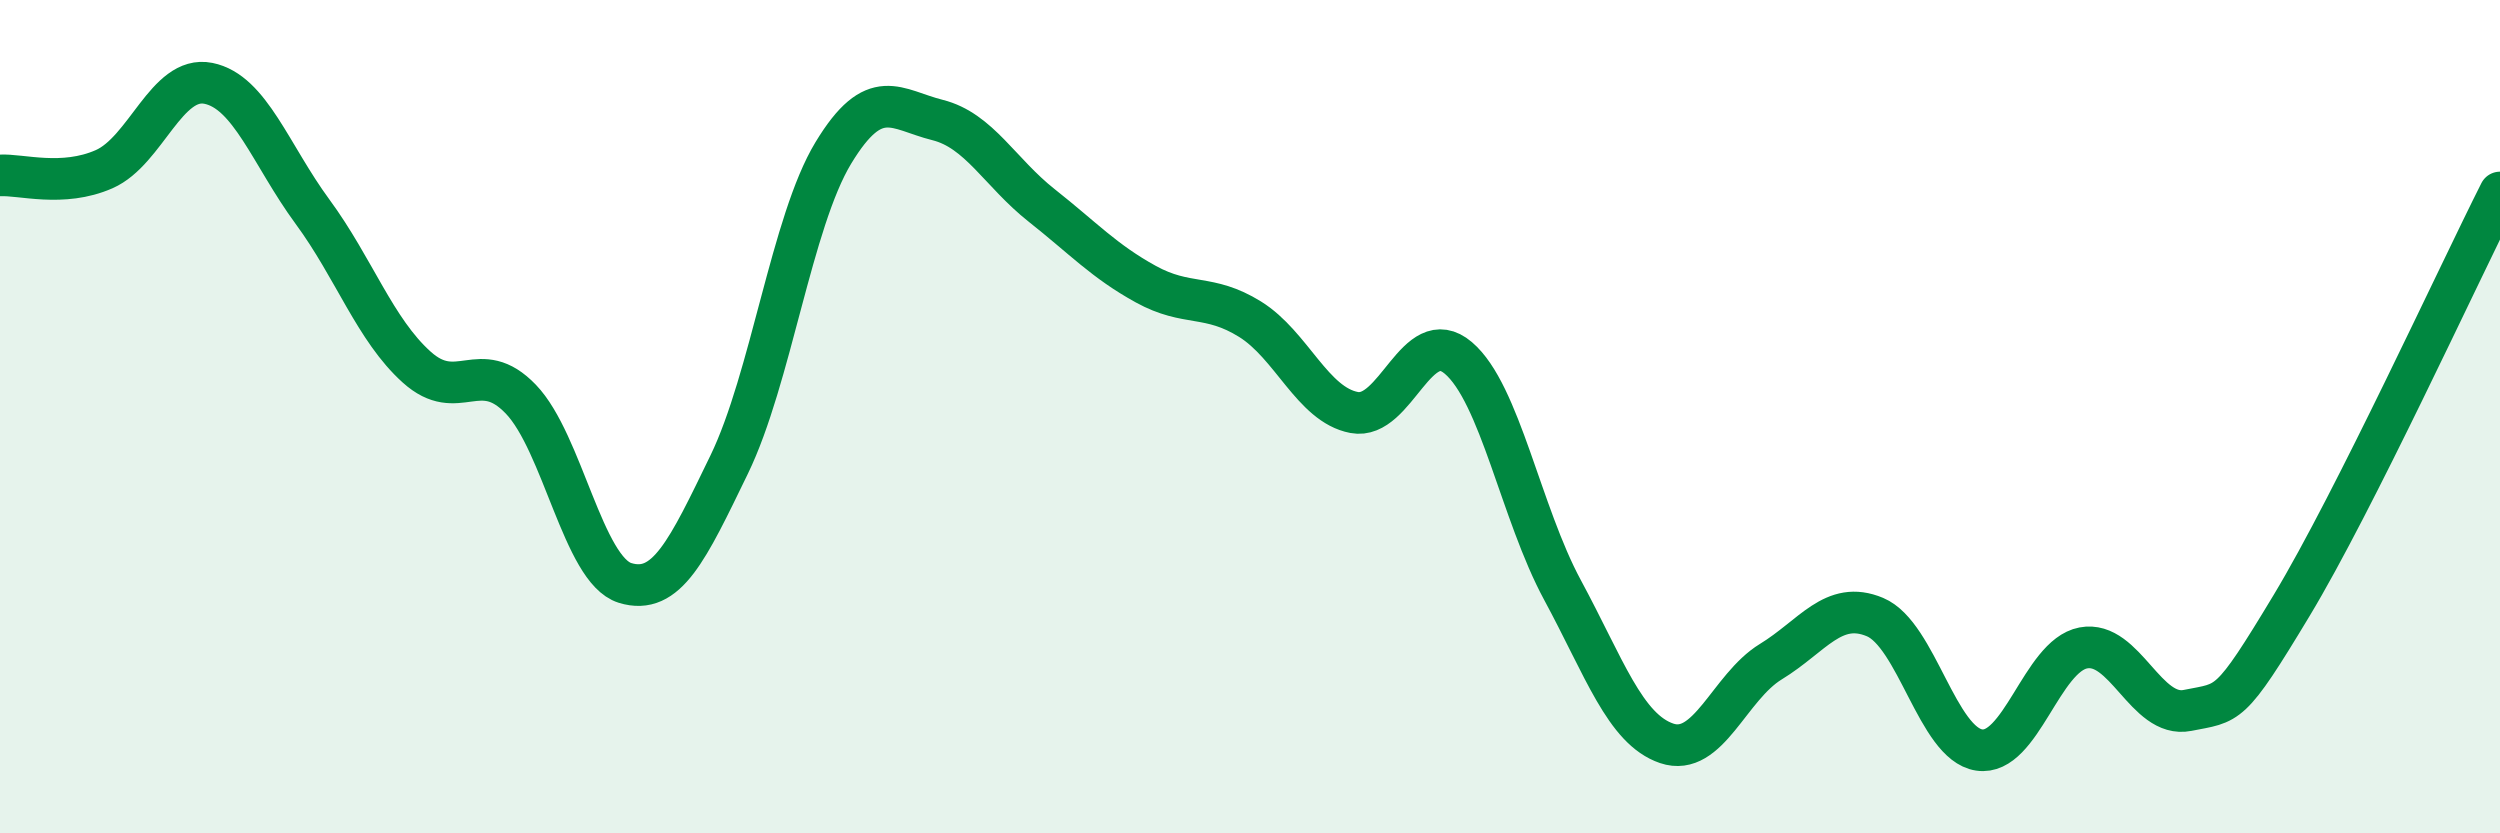 
    <svg width="60" height="20" viewBox="0 0 60 20" xmlns="http://www.w3.org/2000/svg">
      <path
        d="M 0,4.21 C 0.5,4.18 1.5,4.5 2.5,4.06 C 3.5,3.62 4,1.8 5,2 C 6,2.2 6.5,3.72 7.5,5.08 C 8.5,6.44 9,7.91 10,8.81 C 11,9.71 11.5,8.54 12.5,9.58 C 13.5,10.62 14,13.68 15,13.99 C 16,14.3 16.5,13.21 17.5,11.15 C 18.5,9.09 19,5.32 20,3.67 C 21,2.02 21.5,2.63 22.5,2.88 C 23.5,3.13 24,4.14 25,4.93 C 26,5.72 26.5,6.27 27.5,6.82 C 28.5,7.37 29,7.04 30,7.66 C 31,8.28 31.5,9.71 32.5,9.9 C 33.5,10.09 34,7.74 35,8.59 C 36,9.44 36.5,12.31 37.5,14.16 C 38.5,16.01 39,17.5 40,17.84 C 41,18.18 41.5,16.49 42.5,15.88 C 43.5,15.27 44,14.39 45,14.81 C 46,15.23 46.5,17.85 47.5,18 C 48.5,18.15 49,15.74 50,15.55 C 51,15.36 51.5,17.25 52.5,17.05 C 53.5,16.85 53.5,17.02 55,14.53 C 56.5,12.04 59,6.6 60,4.62L60 20L0 20Z"
        fill="#008740"
        opacity="0.1"
        stroke-linecap="round"
        stroke-linejoin="round"
      />
      <path
        d="M 0,4.21 C 0.5,4.18 1.5,4.5 2.5,4.06 C 3.5,3.62 4,1.8 5,2 C 6,2.2 6.5,3.72 7.5,5.08 C 8.5,6.44 9,7.91 10,8.81 C 11,9.71 11.5,8.54 12.5,9.58 C 13.5,10.62 14,13.68 15,13.99 C 16,14.3 16.5,13.21 17.5,11.15 C 18.5,9.09 19,5.32 20,3.67 C 21,2.02 21.5,2.63 22.5,2.88 C 23.5,3.13 24,4.14 25,4.93 C 26,5.72 26.5,6.27 27.5,6.82 C 28.5,7.37 29,7.04 30,7.66 C 31,8.28 31.5,9.71 32.5,9.9 C 33.5,10.09 34,7.74 35,8.59 C 36,9.44 36.5,12.31 37.5,14.16 C 38.5,16.01 39,17.5 40,17.84 C 41,18.18 41.5,16.49 42.5,15.88 C 43.5,15.27 44,14.39 45,14.81 C 46,15.23 46.5,17.85 47.5,18 C 48.5,18.15 49,15.74 50,15.55 C 51,15.36 51.5,17.25 52.5,17.05 C 53.5,16.85 53.5,17.02 55,14.53 C 56.5,12.04 59,6.6 60,4.62"
        stroke="#008740"
        stroke-width="1"
        fill="none"
        stroke-linecap="round"
        stroke-linejoin="round"
      />
    </svg>
  